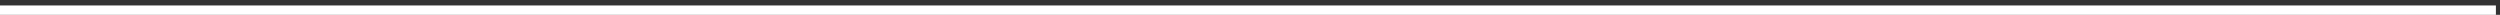 <?xml version="1.0" encoding="utf-8"?>
<svg xmlns="http://www.w3.org/2000/svg" fill="none" height="100%" overflow="visible" preserveAspectRatio="none" style="display: block;" viewBox="0 0 337 2" width="100%">
<rect x="0" y="0" width="337" height="2" fill="#333333" stroke="none"/>
<line id="Line 969" stroke="white" stroke-width="1.265" x2="336.447" y1="1.368" y2="1.368"/>
</svg>